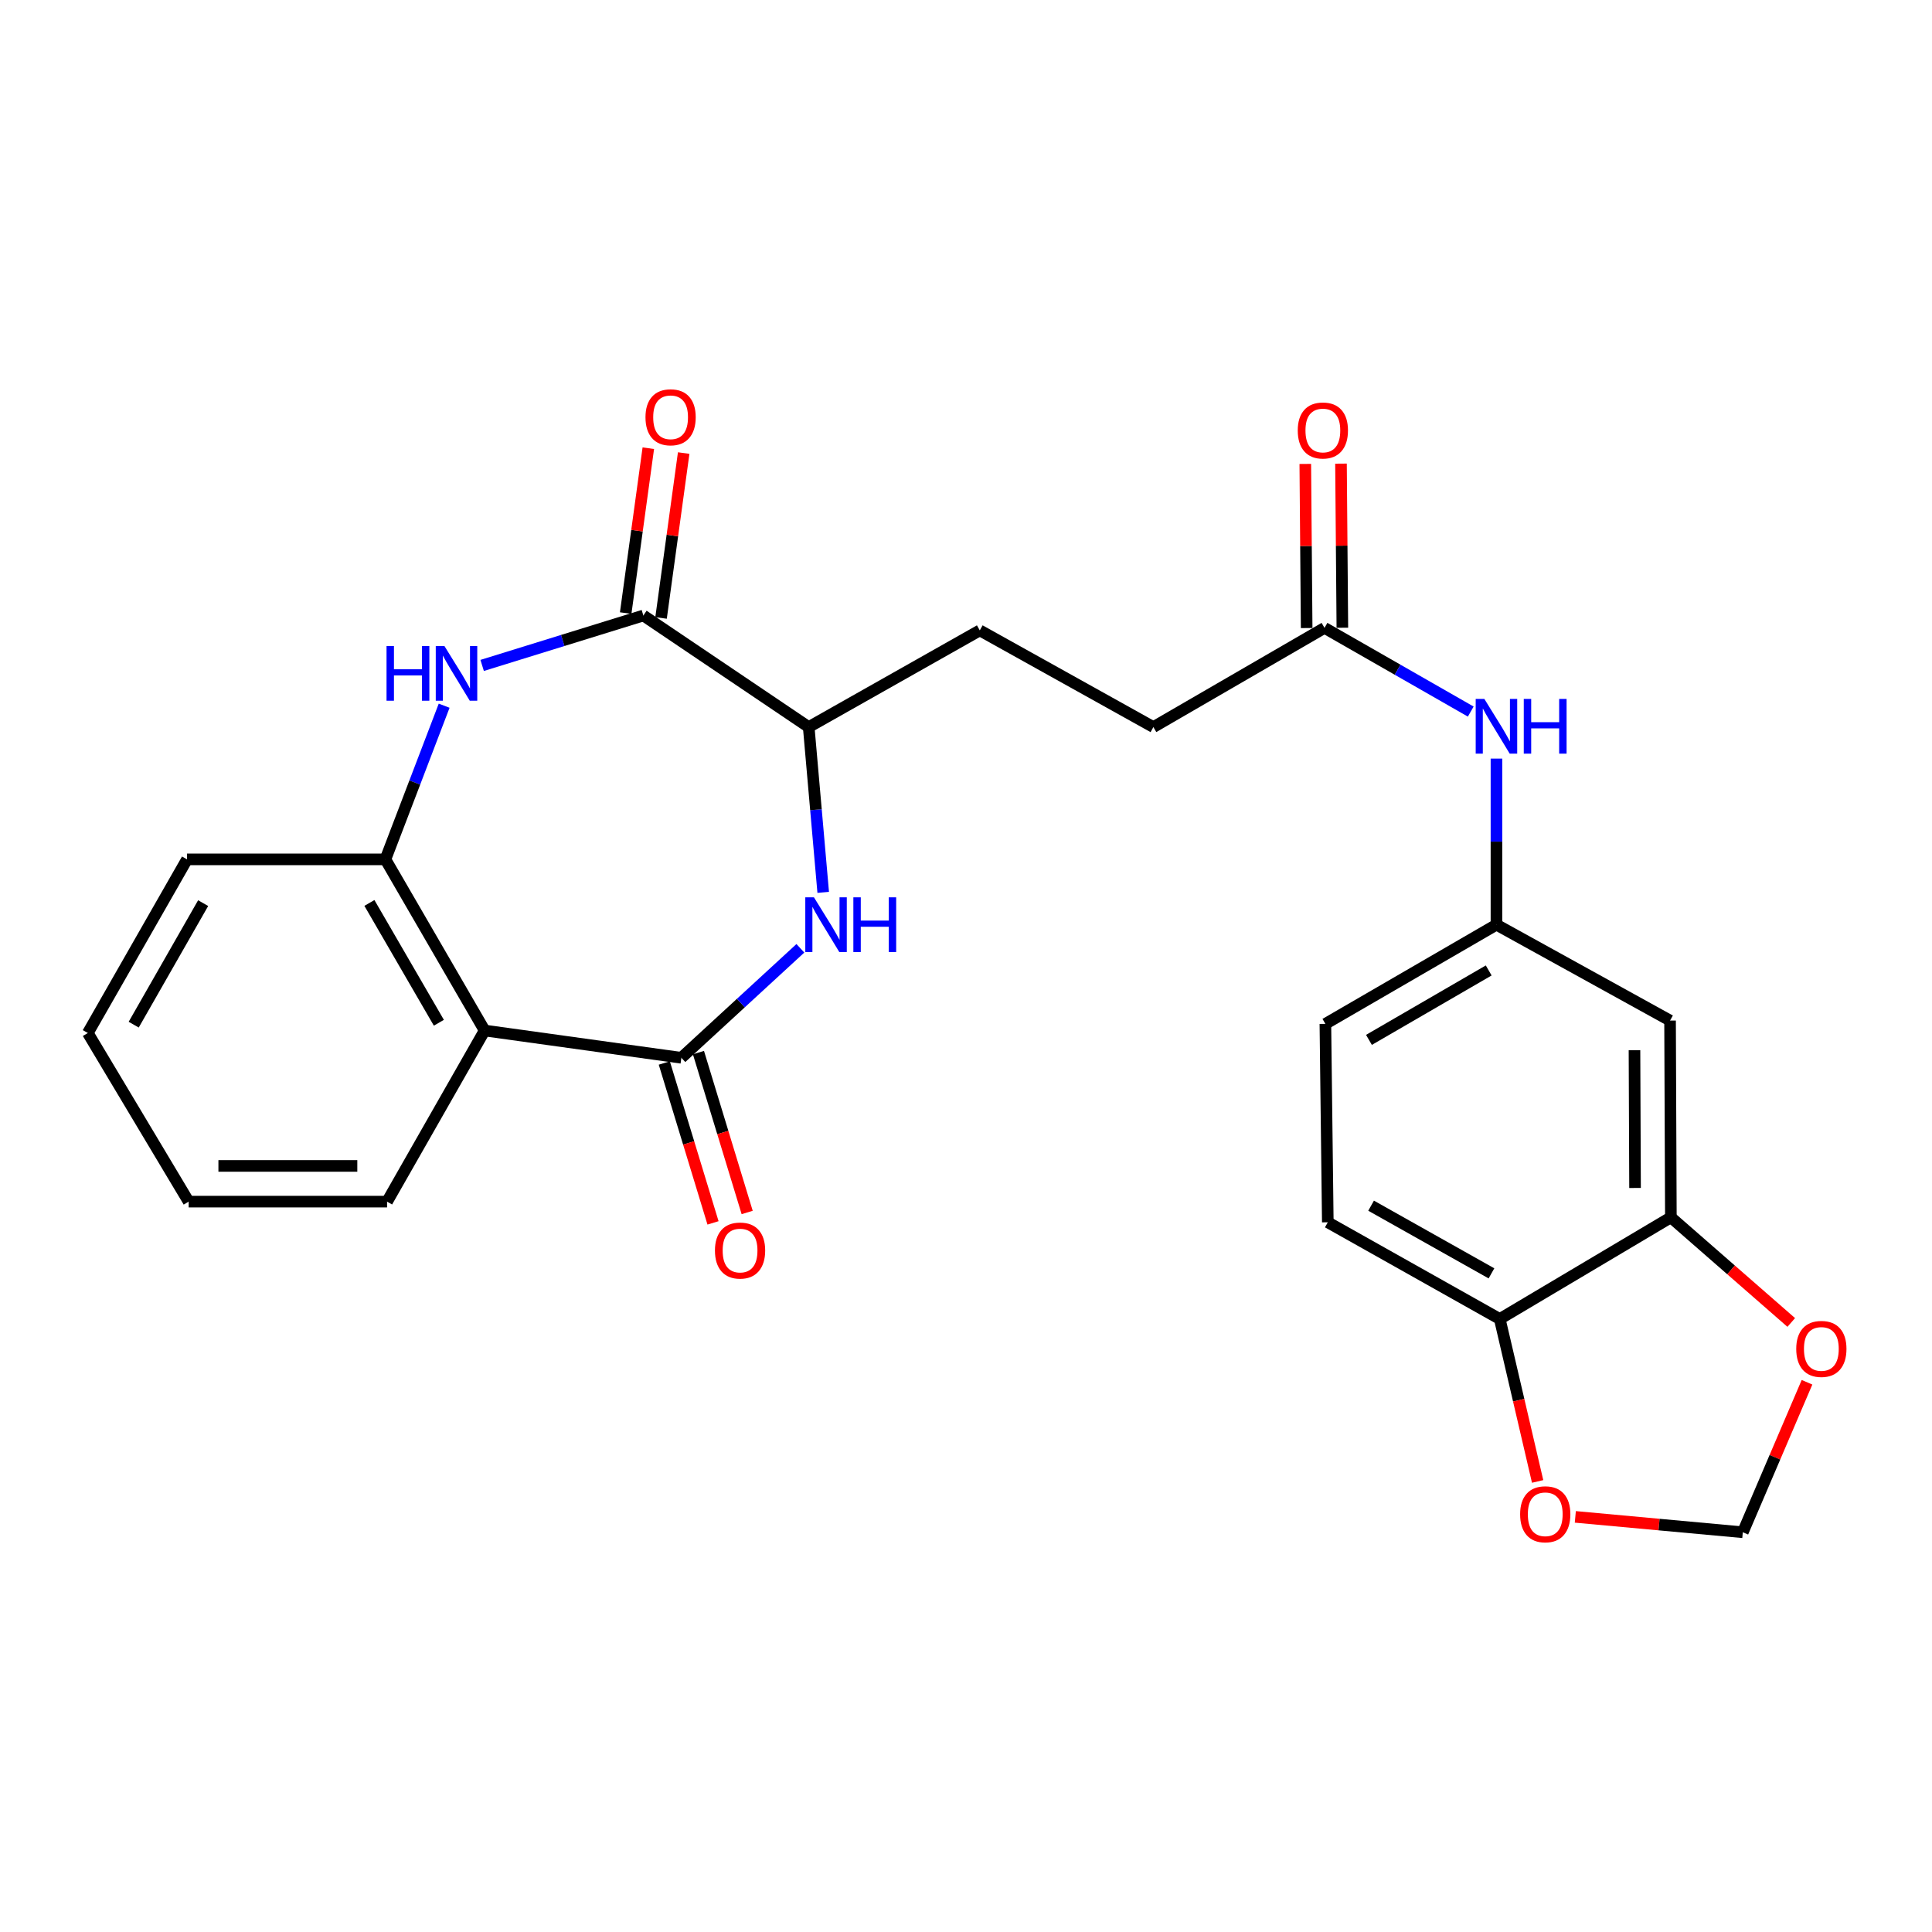 <?xml version='1.0' encoding='iso-8859-1'?>
<svg version='1.1' baseProfile='full'
              xmlns='http://www.w3.org/2000/svg'
                      xmlns:rdkit='http://www.rdkit.org/xml'
                      xmlns:xlink='http://www.w3.org/1999/xlink'
                  xml:space='preserve'
width='1000px' height='1000px' viewBox='0 0 1000 1000'>
<!-- END OF HEADER -->
<rect style='opacity:1.0;fill:#FFFFFF;stroke:none' width='1000' height='1000' x='0' y='0'> </rect>
<path class='bond-1' d='M 352.677,547.512 L 383.475,519.175' style='fill:none;fill-rule:evenodd;stroke:#000000;stroke-width:6px;stroke-linecap:butt;stroke-linejoin:miter;stroke-opacity:1' />
<path class='bond-1' d='M 383.475,519.175 L 414.274,490.838' style='fill:none;fill-rule:evenodd;stroke:#0000FF;stroke-width:6px;stroke-linecap:butt;stroke-linejoin:miter;stroke-opacity:1' />
<path class='bond-2' d='M 352.677,547.512 L 250.848,533.396' style='fill:none;fill-rule:evenodd;stroke:#000000;stroke-width:6px;stroke-linecap:butt;stroke-linejoin:miter;stroke-opacity:1' />
<path class='bond-12' d='M 343.839,550.205 L 356.448,591.584' style='fill:none;fill-rule:evenodd;stroke:#000000;stroke-width:6px;stroke-linecap:butt;stroke-linejoin:miter;stroke-opacity:1' />
<path class='bond-12' d='M 356.448,591.584 L 369.058,632.963' style='fill:none;fill-rule:evenodd;stroke:#FF0000;stroke-width:6px;stroke-linecap:butt;stroke-linejoin:miter;stroke-opacity:1' />
<path class='bond-12' d='M 361.515,544.818 L 374.125,586.197' style='fill:none;fill-rule:evenodd;stroke:#000000;stroke-width:6px;stroke-linecap:butt;stroke-linejoin:miter;stroke-opacity:1' />
<path class='bond-12' d='M 374.125,586.197 L 386.735,627.577' style='fill:none;fill-rule:evenodd;stroke:#FF0000;stroke-width:6px;stroke-linecap:butt;stroke-linejoin:miter;stroke-opacity:1' />
<path class='bond-0' d='M 229.892,365.271 L 214.689,405.041' style='fill:none;fill-rule:evenodd;stroke:#0000FF;stroke-width:6px;stroke-linecap:butt;stroke-linejoin:miter;stroke-opacity:1' />
<path class='bond-0' d='M 214.689,405.041 L 199.487,444.81' style='fill:none;fill-rule:evenodd;stroke:#000000;stroke-width:6px;stroke-linecap:butt;stroke-linejoin:miter;stroke-opacity:1' />
<path class='bond-26' d='M 249.562,344.426 L 291.284,331.507' style='fill:none;fill-rule:evenodd;stroke:#0000FF;stroke-width:6px;stroke-linecap:butt;stroke-linejoin:miter;stroke-opacity:1' />
<path class='bond-26' d='M 291.284,331.507 L 333.007,318.589' style='fill:none;fill-rule:evenodd;stroke:#000000;stroke-width:6px;stroke-linecap:butt;stroke-linejoin:miter;stroke-opacity:1' />
<path class='bond-5' d='M 426.09,461.889 L 422.338,419.112' style='fill:none;fill-rule:evenodd;stroke:#0000FF;stroke-width:6px;stroke-linecap:butt;stroke-linejoin:miter;stroke-opacity:1' />
<path class='bond-5' d='M 422.338,419.112 L 418.585,376.335' style='fill:none;fill-rule:evenodd;stroke:#000000;stroke-width:6px;stroke-linecap:butt;stroke-linejoin:miter;stroke-opacity:1' />
<path class='bond-4' d='M 250.848,533.396 L 199.487,444.81' style='fill:none;fill-rule:evenodd;stroke:#000000;stroke-width:6px;stroke-linecap:butt;stroke-linejoin:miter;stroke-opacity:1' />
<path class='bond-4' d='M 227.157,529.377 L 191.204,467.366' style='fill:none;fill-rule:evenodd;stroke:#000000;stroke-width:6px;stroke-linecap:butt;stroke-linejoin:miter;stroke-opacity:1' />
<path class='bond-22' d='M 250.848,533.396 L 200.349,621.961' style='fill:none;fill-rule:evenodd;stroke:#000000;stroke-width:6px;stroke-linecap:butt;stroke-linejoin:miter;stroke-opacity:1' />
<path class='bond-3' d='M 333.007,318.589 L 418.585,376.335' style='fill:none;fill-rule:evenodd;stroke:#000000;stroke-width:6px;stroke-linecap:butt;stroke-linejoin:miter;stroke-opacity:1' />
<path class='bond-15' d='M 342.161,319.845 L 348.018,277.175' style='fill:none;fill-rule:evenodd;stroke:#000000;stroke-width:6px;stroke-linecap:butt;stroke-linejoin:miter;stroke-opacity:1' />
<path class='bond-15' d='M 348.018,277.175 L 353.874,234.505' style='fill:none;fill-rule:evenodd;stroke:#FF0000;stroke-width:6px;stroke-linecap:butt;stroke-linejoin:miter;stroke-opacity:1' />
<path class='bond-15' d='M 323.853,317.332 L 329.71,274.662' style='fill:none;fill-rule:evenodd;stroke:#000000;stroke-width:6px;stroke-linecap:butt;stroke-linejoin:miter;stroke-opacity:1' />
<path class='bond-15' d='M 329.71,274.662 L 335.567,231.992' style='fill:none;fill-rule:evenodd;stroke:#FF0000;stroke-width:6px;stroke-linecap:butt;stroke-linejoin:miter;stroke-opacity:1' />
<path class='bond-23' d='M 199.487,444.81 L 96.805,444.81' style='fill:none;fill-rule:evenodd;stroke:#000000;stroke-width:6px;stroke-linecap:butt;stroke-linejoin:miter;stroke-opacity:1' />
<path class='bond-18' d='M 418.585,376.335 L 507.14,326.288' style='fill:none;fill-rule:evenodd;stroke:#000000;stroke-width:6px;stroke-linecap:butt;stroke-linejoin:miter;stroke-opacity:1' />
<path class='bond-6' d='M 864.841,630.092 L 864.42,528.242' style='fill:none;fill-rule:evenodd;stroke:#000000;stroke-width:6px;stroke-linecap:butt;stroke-linejoin:miter;stroke-opacity:1' />
<path class='bond-6' d='M 846.299,614.891 L 846.004,543.596' style='fill:none;fill-rule:evenodd;stroke:#000000;stroke-width:6px;stroke-linecap:butt;stroke-linejoin:miter;stroke-opacity:1' />
<path class='bond-11' d='M 864.841,630.092 L 895.992,657.298' style='fill:none;fill-rule:evenodd;stroke:#000000;stroke-width:6px;stroke-linecap:butt;stroke-linejoin:miter;stroke-opacity:1' />
<path class='bond-11' d='M 895.992,657.298 L 927.144,684.504' style='fill:none;fill-rule:evenodd;stroke:#FF0000;stroke-width:6px;stroke-linecap:butt;stroke-linejoin:miter;stroke-opacity:1' />
<path class='bond-28' d='M 864.841,630.092 L 776.275,682.705' style='fill:none;fill-rule:evenodd;stroke:#000000;stroke-width:6px;stroke-linecap:butt;stroke-linejoin:miter;stroke-opacity:1' />
<path class='bond-7' d='M 864.42,528.242 L 774.561,478.616' style='fill:none;fill-rule:evenodd;stroke:#000000;stroke-width:6px;stroke-linecap:butt;stroke-linejoin:miter;stroke-opacity:1' />
<path class='bond-8' d='M 685.564,324.995 L 596.989,376.335' style='fill:none;fill-rule:evenodd;stroke:#000000;stroke-width:6px;stroke-linecap:butt;stroke-linejoin:miter;stroke-opacity:1' />
<path class='bond-10' d='M 685.564,324.995 L 723.411,346.653' style='fill:none;fill-rule:evenodd;stroke:#000000;stroke-width:6px;stroke-linecap:butt;stroke-linejoin:miter;stroke-opacity:1' />
<path class='bond-10' d='M 723.411,346.653 L 761.257,368.311' style='fill:none;fill-rule:evenodd;stroke:#0000FF;stroke-width:6px;stroke-linecap:butt;stroke-linejoin:miter;stroke-opacity:1' />
<path class='bond-17' d='M 694.803,324.918 L 694.45,282.446' style='fill:none;fill-rule:evenodd;stroke:#000000;stroke-width:6px;stroke-linecap:butt;stroke-linejoin:miter;stroke-opacity:1' />
<path class='bond-17' d='M 694.45,282.446 L 694.096,239.974' style='fill:none;fill-rule:evenodd;stroke:#FF0000;stroke-width:6px;stroke-linecap:butt;stroke-linejoin:miter;stroke-opacity:1' />
<path class='bond-17' d='M 676.325,325.072 L 675.971,282.6' style='fill:none;fill-rule:evenodd;stroke:#000000;stroke-width:6px;stroke-linecap:butt;stroke-linejoin:miter;stroke-opacity:1' />
<path class='bond-17' d='M 675.971,282.6 L 675.617,240.128' style='fill:none;fill-rule:evenodd;stroke:#FF0000;stroke-width:6px;stroke-linecap:butt;stroke-linejoin:miter;stroke-opacity:1' />
<path class='bond-9' d='M 776.275,682.705 L 687.268,632.658' style='fill:none;fill-rule:evenodd;stroke:#000000;stroke-width:6px;stroke-linecap:butt;stroke-linejoin:miter;stroke-opacity:1' />
<path class='bond-9' d='M 771.981,659.091 L 709.676,624.058' style='fill:none;fill-rule:evenodd;stroke:#000000;stroke-width:6px;stroke-linecap:butt;stroke-linejoin:miter;stroke-opacity:1' />
<path class='bond-13' d='M 776.275,682.705 L 786.074,724.748' style='fill:none;fill-rule:evenodd;stroke:#000000;stroke-width:6px;stroke-linecap:butt;stroke-linejoin:miter;stroke-opacity:1' />
<path class='bond-13' d='M 786.074,724.748 L 795.873,766.79' style='fill:none;fill-rule:evenodd;stroke:#FF0000;stroke-width:6px;stroke-linecap:butt;stroke-linejoin:miter;stroke-opacity:1' />
<path class='bond-14' d='M 774.561,392.652 L 774.561,435.634' style='fill:none;fill-rule:evenodd;stroke:#0000FF;stroke-width:6px;stroke-linecap:butt;stroke-linejoin:miter;stroke-opacity:1' />
<path class='bond-14' d='M 774.561,435.634 L 774.561,478.616' style='fill:none;fill-rule:evenodd;stroke:#000000;stroke-width:6px;stroke-linecap:butt;stroke-linejoin:miter;stroke-opacity:1' />
<path class='bond-16' d='M 935.306,715.458 L 918.691,754.277' style='fill:none;fill-rule:evenodd;stroke:#FF0000;stroke-width:6px;stroke-linecap:butt;stroke-linejoin:miter;stroke-opacity:1' />
<path class='bond-16' d='M 918.691,754.277 L 902.076,793.096' style='fill:none;fill-rule:evenodd;stroke:#000000;stroke-width:6px;stroke-linecap:butt;stroke-linejoin:miter;stroke-opacity:1' />
<path class='bond-29' d='M 815.383,785.133 L 858.729,789.115' style='fill:none;fill-rule:evenodd;stroke:#FF0000;stroke-width:6px;stroke-linecap:butt;stroke-linejoin:miter;stroke-opacity:1' />
<path class='bond-29' d='M 858.729,789.115 L 902.076,793.096' style='fill:none;fill-rule:evenodd;stroke:#000000;stroke-width:6px;stroke-linecap:butt;stroke-linejoin:miter;stroke-opacity:1' />
<path class='bond-21' d='M 774.561,478.616 L 686.016,529.957' style='fill:none;fill-rule:evenodd;stroke:#000000;stroke-width:6px;stroke-linecap:butt;stroke-linejoin:miter;stroke-opacity:1' />
<path class='bond-21' d='M 770.548,502.303 L 708.567,538.242' style='fill:none;fill-rule:evenodd;stroke:#000000;stroke-width:6px;stroke-linecap:butt;stroke-linejoin:miter;stroke-opacity:1' />
<path class='bond-20' d='M 507.14,326.288 L 596.989,376.335' style='fill:none;fill-rule:evenodd;stroke:#000000;stroke-width:6px;stroke-linecap:butt;stroke-linejoin:miter;stroke-opacity:1' />
<path class='bond-19' d='M 687.268,632.658 L 686.016,529.957' style='fill:none;fill-rule:evenodd;stroke:#000000;stroke-width:6px;stroke-linecap:butt;stroke-linejoin:miter;stroke-opacity:1' />
<path class='bond-24' d='M 200.349,621.961 L 97.647,621.961' style='fill:none;fill-rule:evenodd;stroke:#000000;stroke-width:6px;stroke-linecap:butt;stroke-linejoin:miter;stroke-opacity:1' />
<path class='bond-24' d='M 184.944,603.482 L 113.052,603.482' style='fill:none;fill-rule:evenodd;stroke:#000000;stroke-width:6px;stroke-linecap:butt;stroke-linejoin:miter;stroke-opacity:1' />
<path class='bond-27' d='M 96.805,444.81 L 45.455,534.679' style='fill:none;fill-rule:evenodd;stroke:#000000;stroke-width:6px;stroke-linecap:butt;stroke-linejoin:miter;stroke-opacity:1' />
<path class='bond-27' d='M 105.147,467.458 L 69.202,530.366' style='fill:none;fill-rule:evenodd;stroke:#000000;stroke-width:6px;stroke-linecap:butt;stroke-linejoin:miter;stroke-opacity:1' />
<path class='bond-25' d='M 97.647,621.961 L 45.455,534.679' style='fill:none;fill-rule:evenodd;stroke:#000000;stroke-width:6px;stroke-linecap:butt;stroke-linejoin:miter;stroke-opacity:1' />
<path  class='atom-1' d='M 200.07 334.375
L 203.91 334.375
L 203.91 346.415
L 218.39 346.415
L 218.39 334.375
L 222.23 334.375
L 222.23 362.695
L 218.39 362.695
L 218.39 349.615
L 203.91 349.615
L 203.91 362.695
L 200.07 362.695
L 200.07 334.375
' fill='#0000FF'/>
<path  class='atom-1' d='M 230.03 334.375
L 239.31 349.375
Q 240.23 350.855, 241.71 353.535
Q 243.19 356.215, 243.27 356.375
L 243.27 334.375
L 247.03 334.375
L 247.03 362.695
L 243.15 362.695
L 233.19 346.295
Q 232.03 344.375, 230.79 342.175
Q 229.59 339.975, 229.23 339.295
L 229.23 362.695
L 225.55 362.695
L 225.55 334.375
L 230.03 334.375
' fill='#0000FF'/>
<path  class='atom-2' d='M 421.298 464.456
L 430.578 479.456
Q 431.498 480.936, 432.978 483.616
Q 434.458 486.296, 434.538 486.456
L 434.538 464.456
L 438.298 464.456
L 438.298 492.776
L 434.418 492.776
L 424.458 476.376
Q 423.298 474.456, 422.058 472.256
Q 420.858 470.056, 420.498 469.376
L 420.498 492.776
L 416.818 492.776
L 416.818 464.456
L 421.298 464.456
' fill='#0000FF'/>
<path  class='atom-2' d='M 441.698 464.456
L 445.538 464.456
L 445.538 476.496
L 460.018 476.496
L 460.018 464.456
L 463.858 464.456
L 463.858 492.776
L 460.018 492.776
L 460.018 479.696
L 445.538 479.696
L 445.538 492.776
L 441.698 492.776
L 441.698 464.456
' fill='#0000FF'/>
<path  class='atom-11' d='M 768.301 361.765
L 777.581 376.765
Q 778.501 378.245, 779.981 380.925
Q 781.461 383.605, 781.541 383.765
L 781.541 361.765
L 785.301 361.765
L 785.301 390.085
L 781.421 390.085
L 771.461 373.685
Q 770.301 371.765, 769.061 369.565
Q 767.861 367.365, 767.501 366.685
L 767.501 390.085
L 763.821 390.085
L 763.821 361.765
L 768.301 361.765
' fill='#0000FF'/>
<path  class='atom-11' d='M 788.701 361.765
L 792.541 361.765
L 792.541 373.805
L 807.021 373.805
L 807.021 361.765
L 810.861 361.765
L 810.861 390.085
L 807.021 390.085
L 807.021 377.005
L 792.541 377.005
L 792.541 390.085
L 788.701 390.085
L 788.701 361.765
' fill='#0000FF'/>
<path  class='atom-12' d='M 929.729 698.195
Q 929.729 691.395, 933.089 687.595
Q 936.449 683.795, 942.729 683.795
Q 949.009 683.795, 952.369 687.595
Q 955.729 691.395, 955.729 698.195
Q 955.729 705.075, 952.329 708.995
Q 948.929 712.875, 942.729 712.875
Q 936.489 712.875, 933.089 708.995
Q 929.729 705.115, 929.729 698.195
M 942.729 709.675
Q 947.049 709.675, 949.369 706.795
Q 951.729 703.875, 951.729 698.195
Q 951.729 692.635, 949.369 689.835
Q 947.049 686.995, 942.729 686.995
Q 938.409 686.995, 936.049 689.795
Q 933.729 692.595, 933.729 698.195
Q 933.729 703.915, 936.049 706.795
Q 938.409 709.675, 942.729 709.675
' fill='#FF0000'/>
<path  class='atom-13' d='M 370.054 647.275
Q 370.054 640.475, 373.414 636.675
Q 376.774 632.875, 383.054 632.875
Q 389.334 632.875, 392.694 636.675
Q 396.054 640.475, 396.054 647.275
Q 396.054 654.155, 392.654 658.075
Q 389.254 661.955, 383.054 661.955
Q 376.814 661.955, 373.414 658.075
Q 370.054 654.195, 370.054 647.275
M 383.054 658.755
Q 387.374 658.755, 389.694 655.875
Q 392.054 652.955, 392.054 647.275
Q 392.054 641.715, 389.694 638.915
Q 387.374 636.075, 383.054 636.075
Q 378.734 636.075, 376.374 638.875
Q 374.054 641.675, 374.054 647.275
Q 374.054 652.995, 376.374 655.875
Q 378.734 658.755, 383.054 658.755
' fill='#FF0000'/>
<path  class='atom-14' d='M 786.815 783.783
Q 786.815 776.983, 790.175 773.183
Q 793.535 769.383, 799.815 769.383
Q 806.095 769.383, 809.455 773.183
Q 812.815 776.983, 812.815 783.783
Q 812.815 790.663, 809.415 794.583
Q 806.015 798.463, 799.815 798.463
Q 793.575 798.463, 790.175 794.583
Q 786.815 790.703, 786.815 783.783
M 799.815 795.263
Q 804.135 795.263, 806.455 792.383
Q 808.815 789.463, 808.815 783.783
Q 808.815 778.223, 806.455 775.423
Q 804.135 772.583, 799.815 772.583
Q 795.495 772.583, 793.135 775.383
Q 790.815 778.183, 790.815 783.783
Q 790.815 789.503, 793.135 792.383
Q 795.495 795.263, 799.815 795.263
' fill='#FF0000'/>
<path  class='atom-16' d='M 334.102 215.977
Q 334.102 209.177, 337.462 205.377
Q 340.822 201.577, 347.102 201.577
Q 353.382 201.577, 356.742 205.377
Q 360.102 209.177, 360.102 215.977
Q 360.102 222.857, 356.702 226.777
Q 353.302 230.657, 347.102 230.657
Q 340.862 230.657, 337.462 226.777
Q 334.102 222.897, 334.102 215.977
M 347.102 227.457
Q 351.422 227.457, 353.742 224.577
Q 356.102 221.657, 356.102 215.977
Q 356.102 210.417, 353.742 207.617
Q 351.422 204.777, 347.102 204.777
Q 342.782 204.777, 340.422 207.577
Q 338.102 210.377, 338.102 215.977
Q 338.102 221.697, 340.422 224.577
Q 342.782 227.457, 347.102 227.457
' fill='#FF0000'/>
<path  class='atom-18' d='M 671.712 222.814
Q 671.712 216.014, 675.072 212.214
Q 678.432 208.414, 684.712 208.414
Q 690.992 208.414, 694.352 212.214
Q 697.712 216.014, 697.712 222.814
Q 697.712 229.694, 694.312 233.614
Q 690.912 237.494, 684.712 237.494
Q 678.472 237.494, 675.072 233.614
Q 671.712 229.734, 671.712 222.814
M 684.712 234.294
Q 689.032 234.294, 691.352 231.414
Q 693.712 228.494, 693.712 222.814
Q 693.712 217.254, 691.352 214.454
Q 689.032 211.614, 684.712 211.614
Q 680.392 211.614, 678.032 214.414
Q 675.712 217.214, 675.712 222.814
Q 675.712 228.534, 678.032 231.414
Q 680.392 234.294, 684.712 234.294
' fill='#FF0000'/>
</svg>
